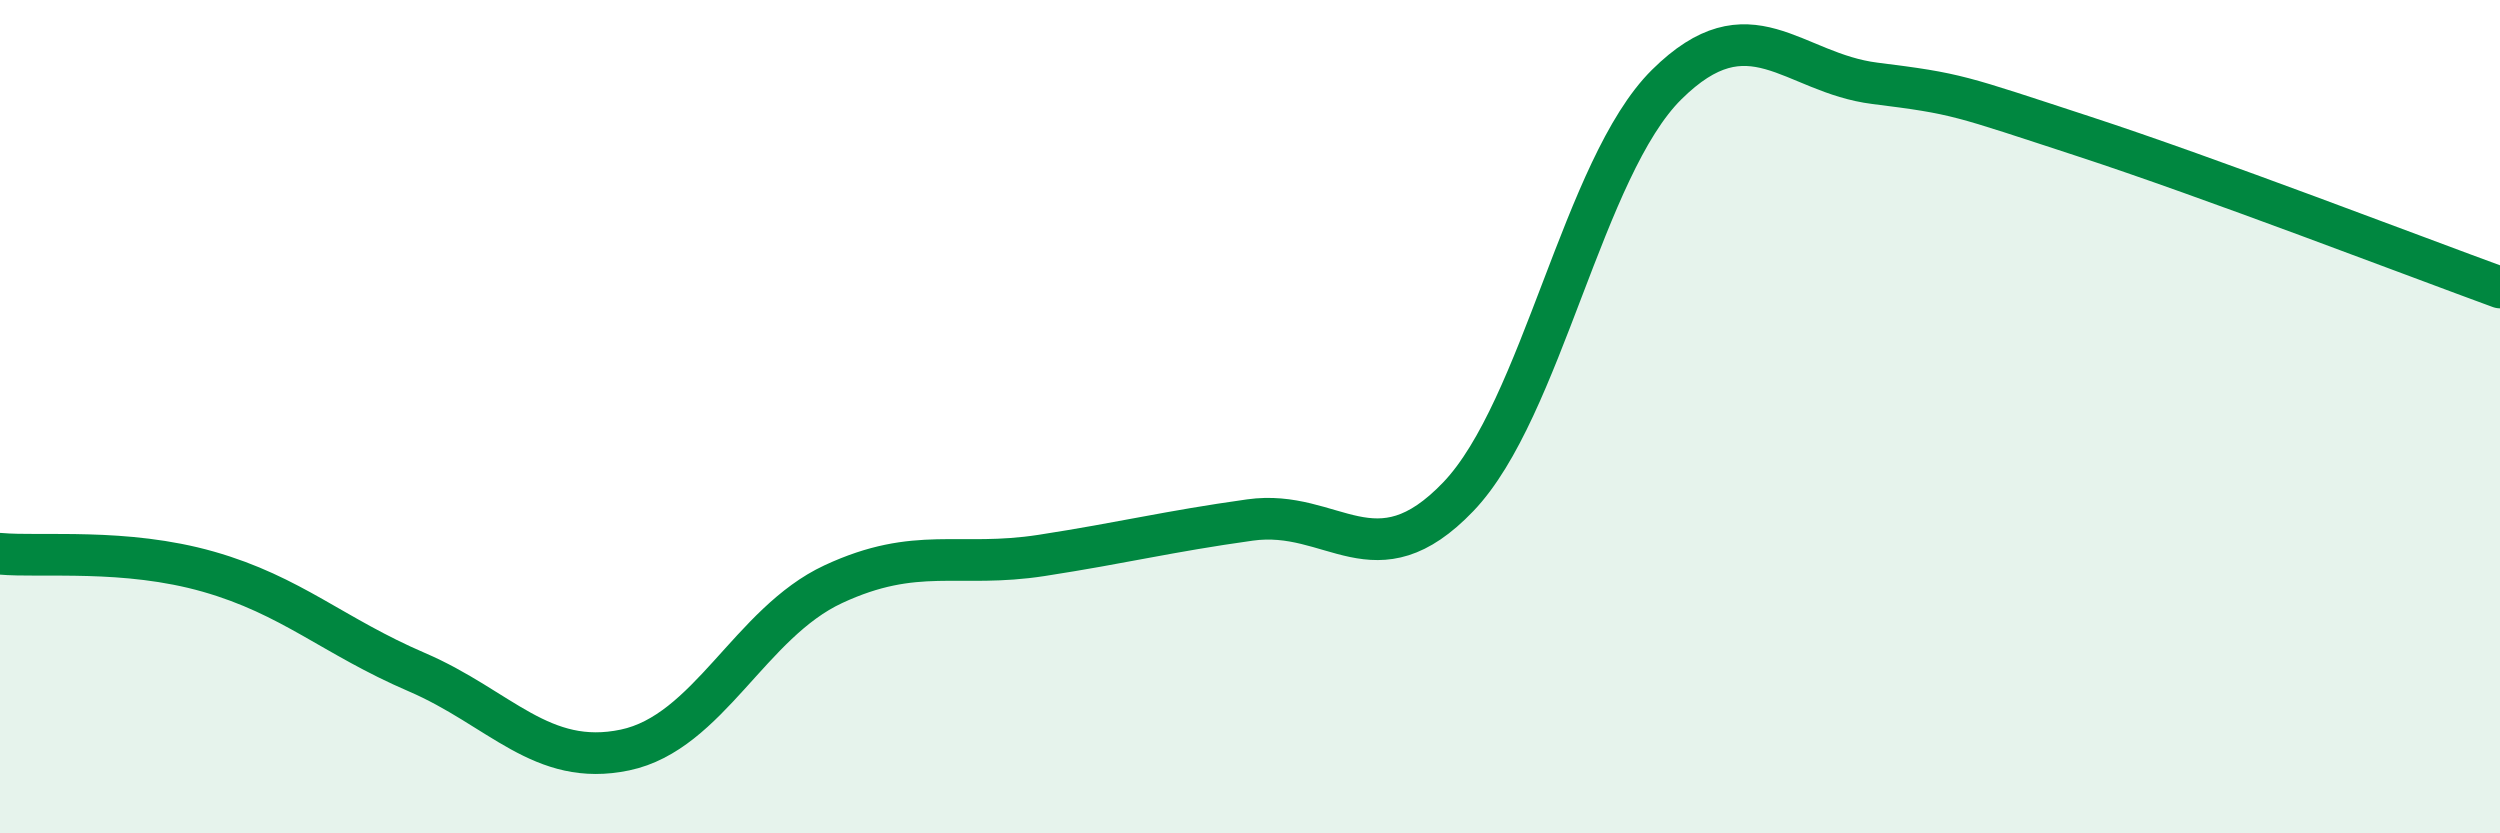 
    <svg width="60" height="20" viewBox="0 0 60 20" xmlns="http://www.w3.org/2000/svg">
      <path
        d="M 0,13.29 C 1,13.38 3,13.15 5,13.72 C 7,14.29 8,15.27 10,16.13 C 12,16.99 13,18.42 15,18 C 17,17.58 18,14.95 20,14.02 C 22,13.09 23,13.64 25,13.33 C 27,13.02 28,12.76 30,12.48 C 32,12.2 33,14.01 35,11.92 C 37,9.83 38,4.01 40,2.03 C 42,0.05 43,1.75 45,2 C 47,2.25 47,2.29 50,3.27 C 53,4.25 58,6.17 60,6.9L60 20L0 20Z"
        fill="#008740"
        opacity="0.1"
        stroke-linecap="round"
        stroke-linejoin="round"
      />
      <path
        d="M 0,13.29 C 1,13.38 3,13.15 5,13.72 C 7,14.29 8,15.27 10,16.13 C 12,16.99 13,18.42 15,18 C 17,17.58 18,14.95 20,14.02 C 22,13.09 23,13.64 25,13.33 C 27,13.02 28,12.76 30,12.48 C 32,12.2 33,14.01 35,11.92 C 37,9.83 38,4.01 40,2.03 C 42,0.05 43,1.75 45,2 C 47,2.25 47,2.29 50,3.27 C 53,4.25 58,6.17 60,6.9"
        stroke="#008740"
        stroke-width="1"
        fill="none"
        stroke-linecap="round"
        stroke-linejoin="round"
      />
    </svg>
  